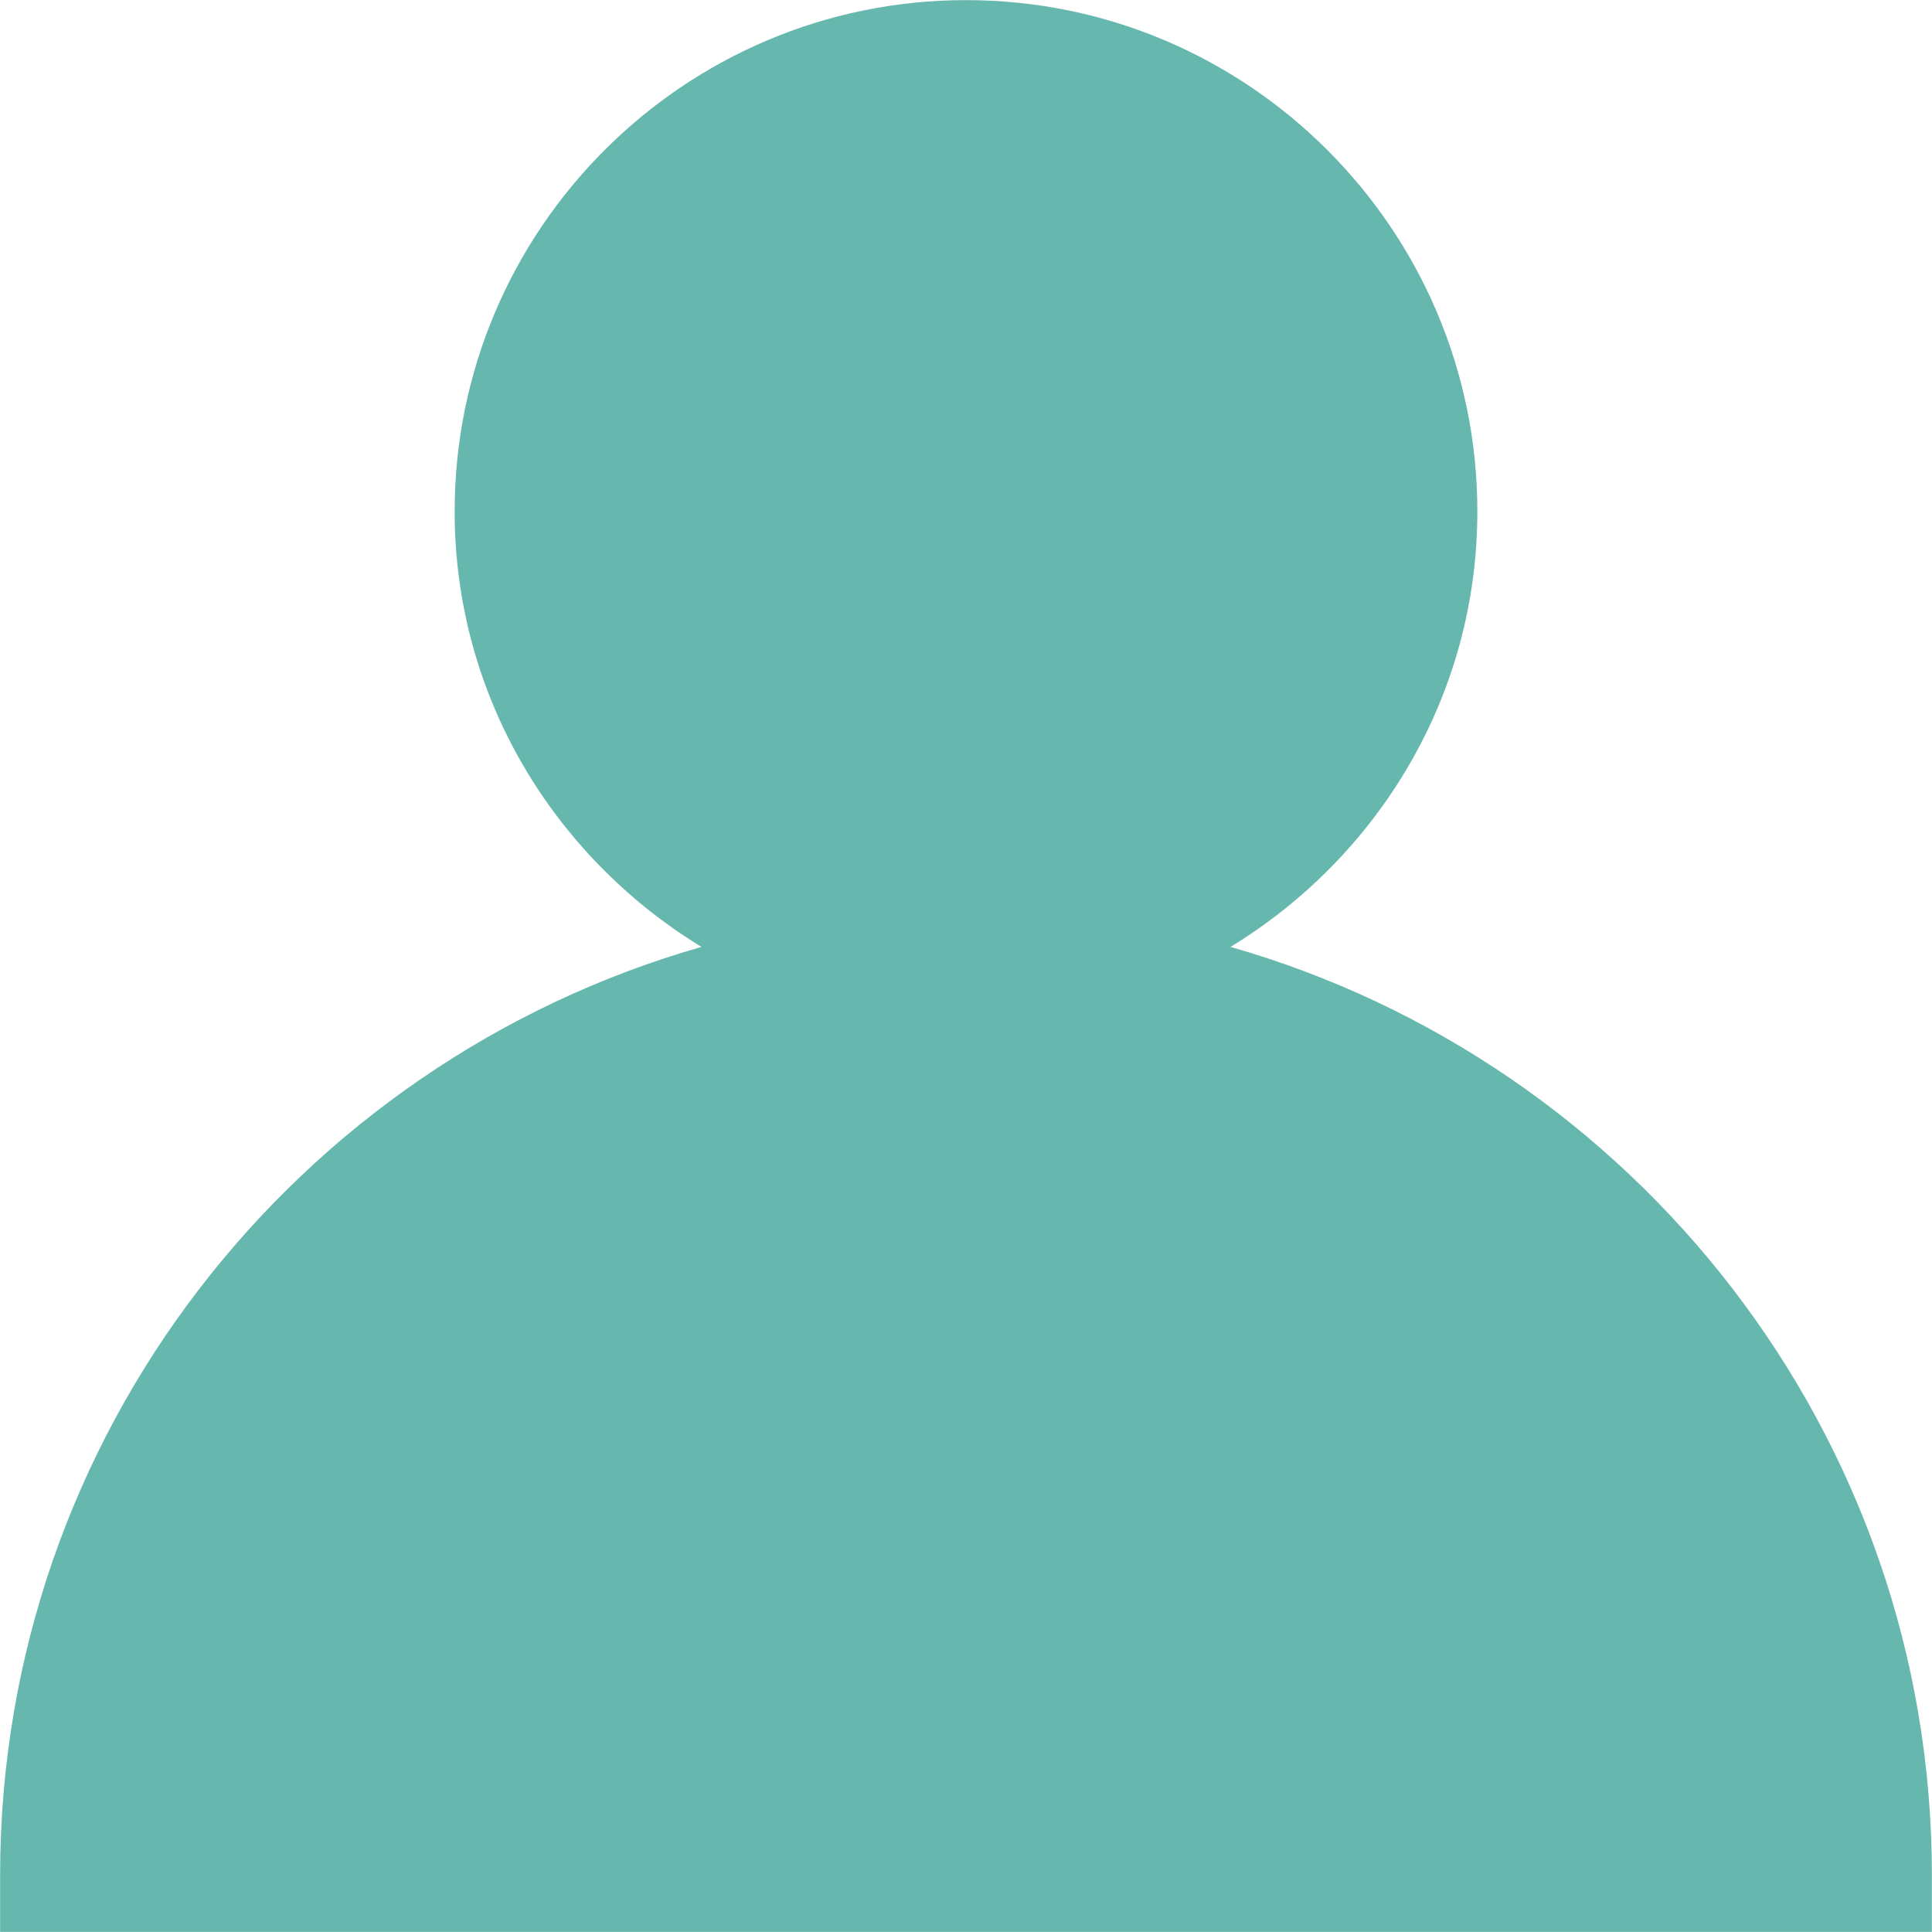 <?xml version="1.0" encoding="UTF-8" standalone="no"?><svg xmlns="http://www.w3.org/2000/svg" xmlns:xlink="http://www.w3.org/1999/xlink" fill="#66b8ae" height="348.2" preserveAspectRatio="xMidYMid meet" version="1" viewBox="81.9 81.9 348.2 348.2" width="348.2" zoomAndPan="magnify"><g id="change1_1"><path d="M14.828,12.332c1.296,-0.791 2.172,-2.205 2.172,-3.832c0,-2.481 -2.019,-4.5 -4.5,-4.5c-2.481,0 -4.5,2.019 -4.5,4.5c0,1.627 0.876,3.041 2.172,3.832c-3.557,1.016 -6.172,4.289 -6.172,8.168v0.5h17v-0.5c0,-3.879 -2.615,-7.152 -6.172,-8.168Z" fill="inherit" transform="scale(20.48)"/></g></svg>